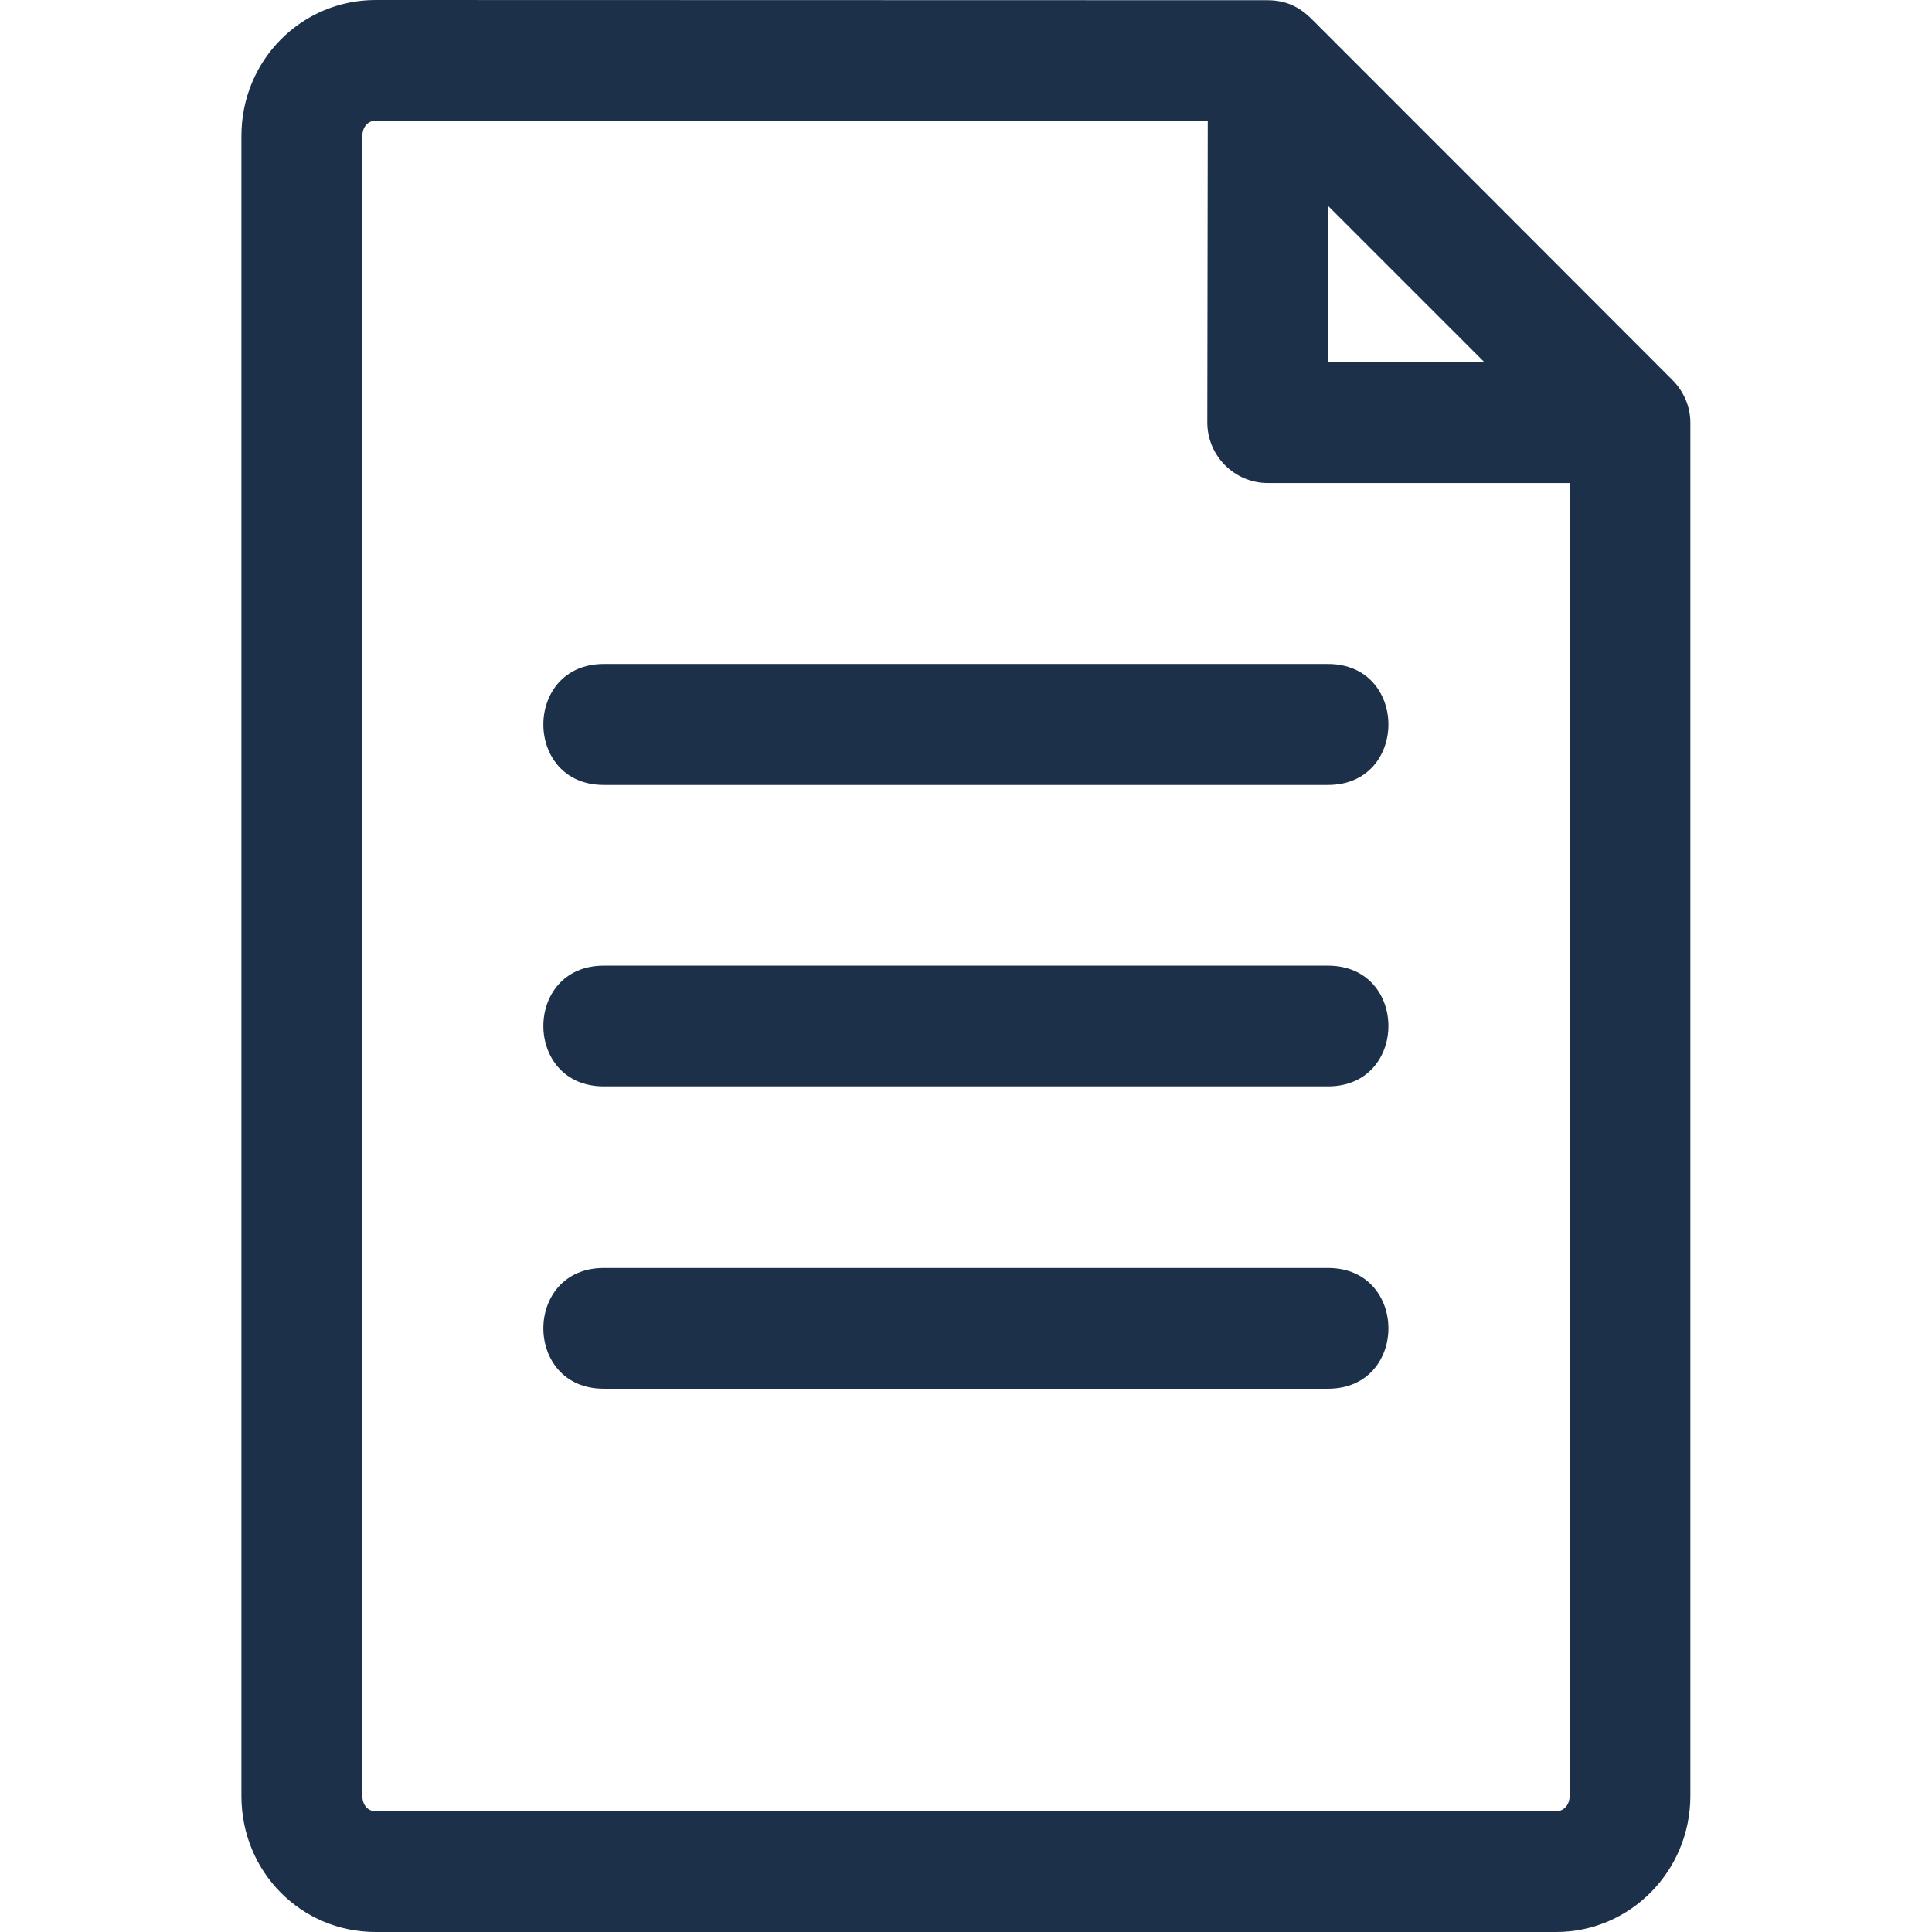 <svg id="svg1144" height="512" viewBox="0 0 8.467 8.467" width="512" xmlns="http://www.w3.org/2000/svg" xmlns:svg="http://www.w3.org/2000/svg">
  <g id="layer2">
    <path id="path824" fill="#1d304a" d="m1.646 0c-.324 0-.588.263-.588.596v7.275c0 .334.263.596.588.596h5.174c.324 0 .588-.267.588-.596v-6.019c0-.07-.029-.137-.079-.187-.549-.55-1.134-1.135-1.575-1.576-.039-.039-.096-.088-.198-.088zm3.647.529-.002 1.322c-0.0.147.119.266.266.266h1.322v5.754c0 .038-.025.067-.059.067h-5.174c-.034 0-.058-.028-.058-.067 0 0 0-4.85 0-7.275 0-.039.024-.067.058-.067 1.081-0 2.431-0 3.647-0zm.528.374.685.685h-.686zm-3.175 2.007c-.353 0-.353.53 0 .53h3.174c.353 0 .353-.53 0-.53zm0 1.322c-.353 0-.353.529 0 .529h3.174c.353 0 .353-.529 0-.529zm0 1.854h3.174c.353 0 .353-.529 0-.529h-3.174c-.353 0-.353.529 0 .529z"/>
  </g>
</svg>
